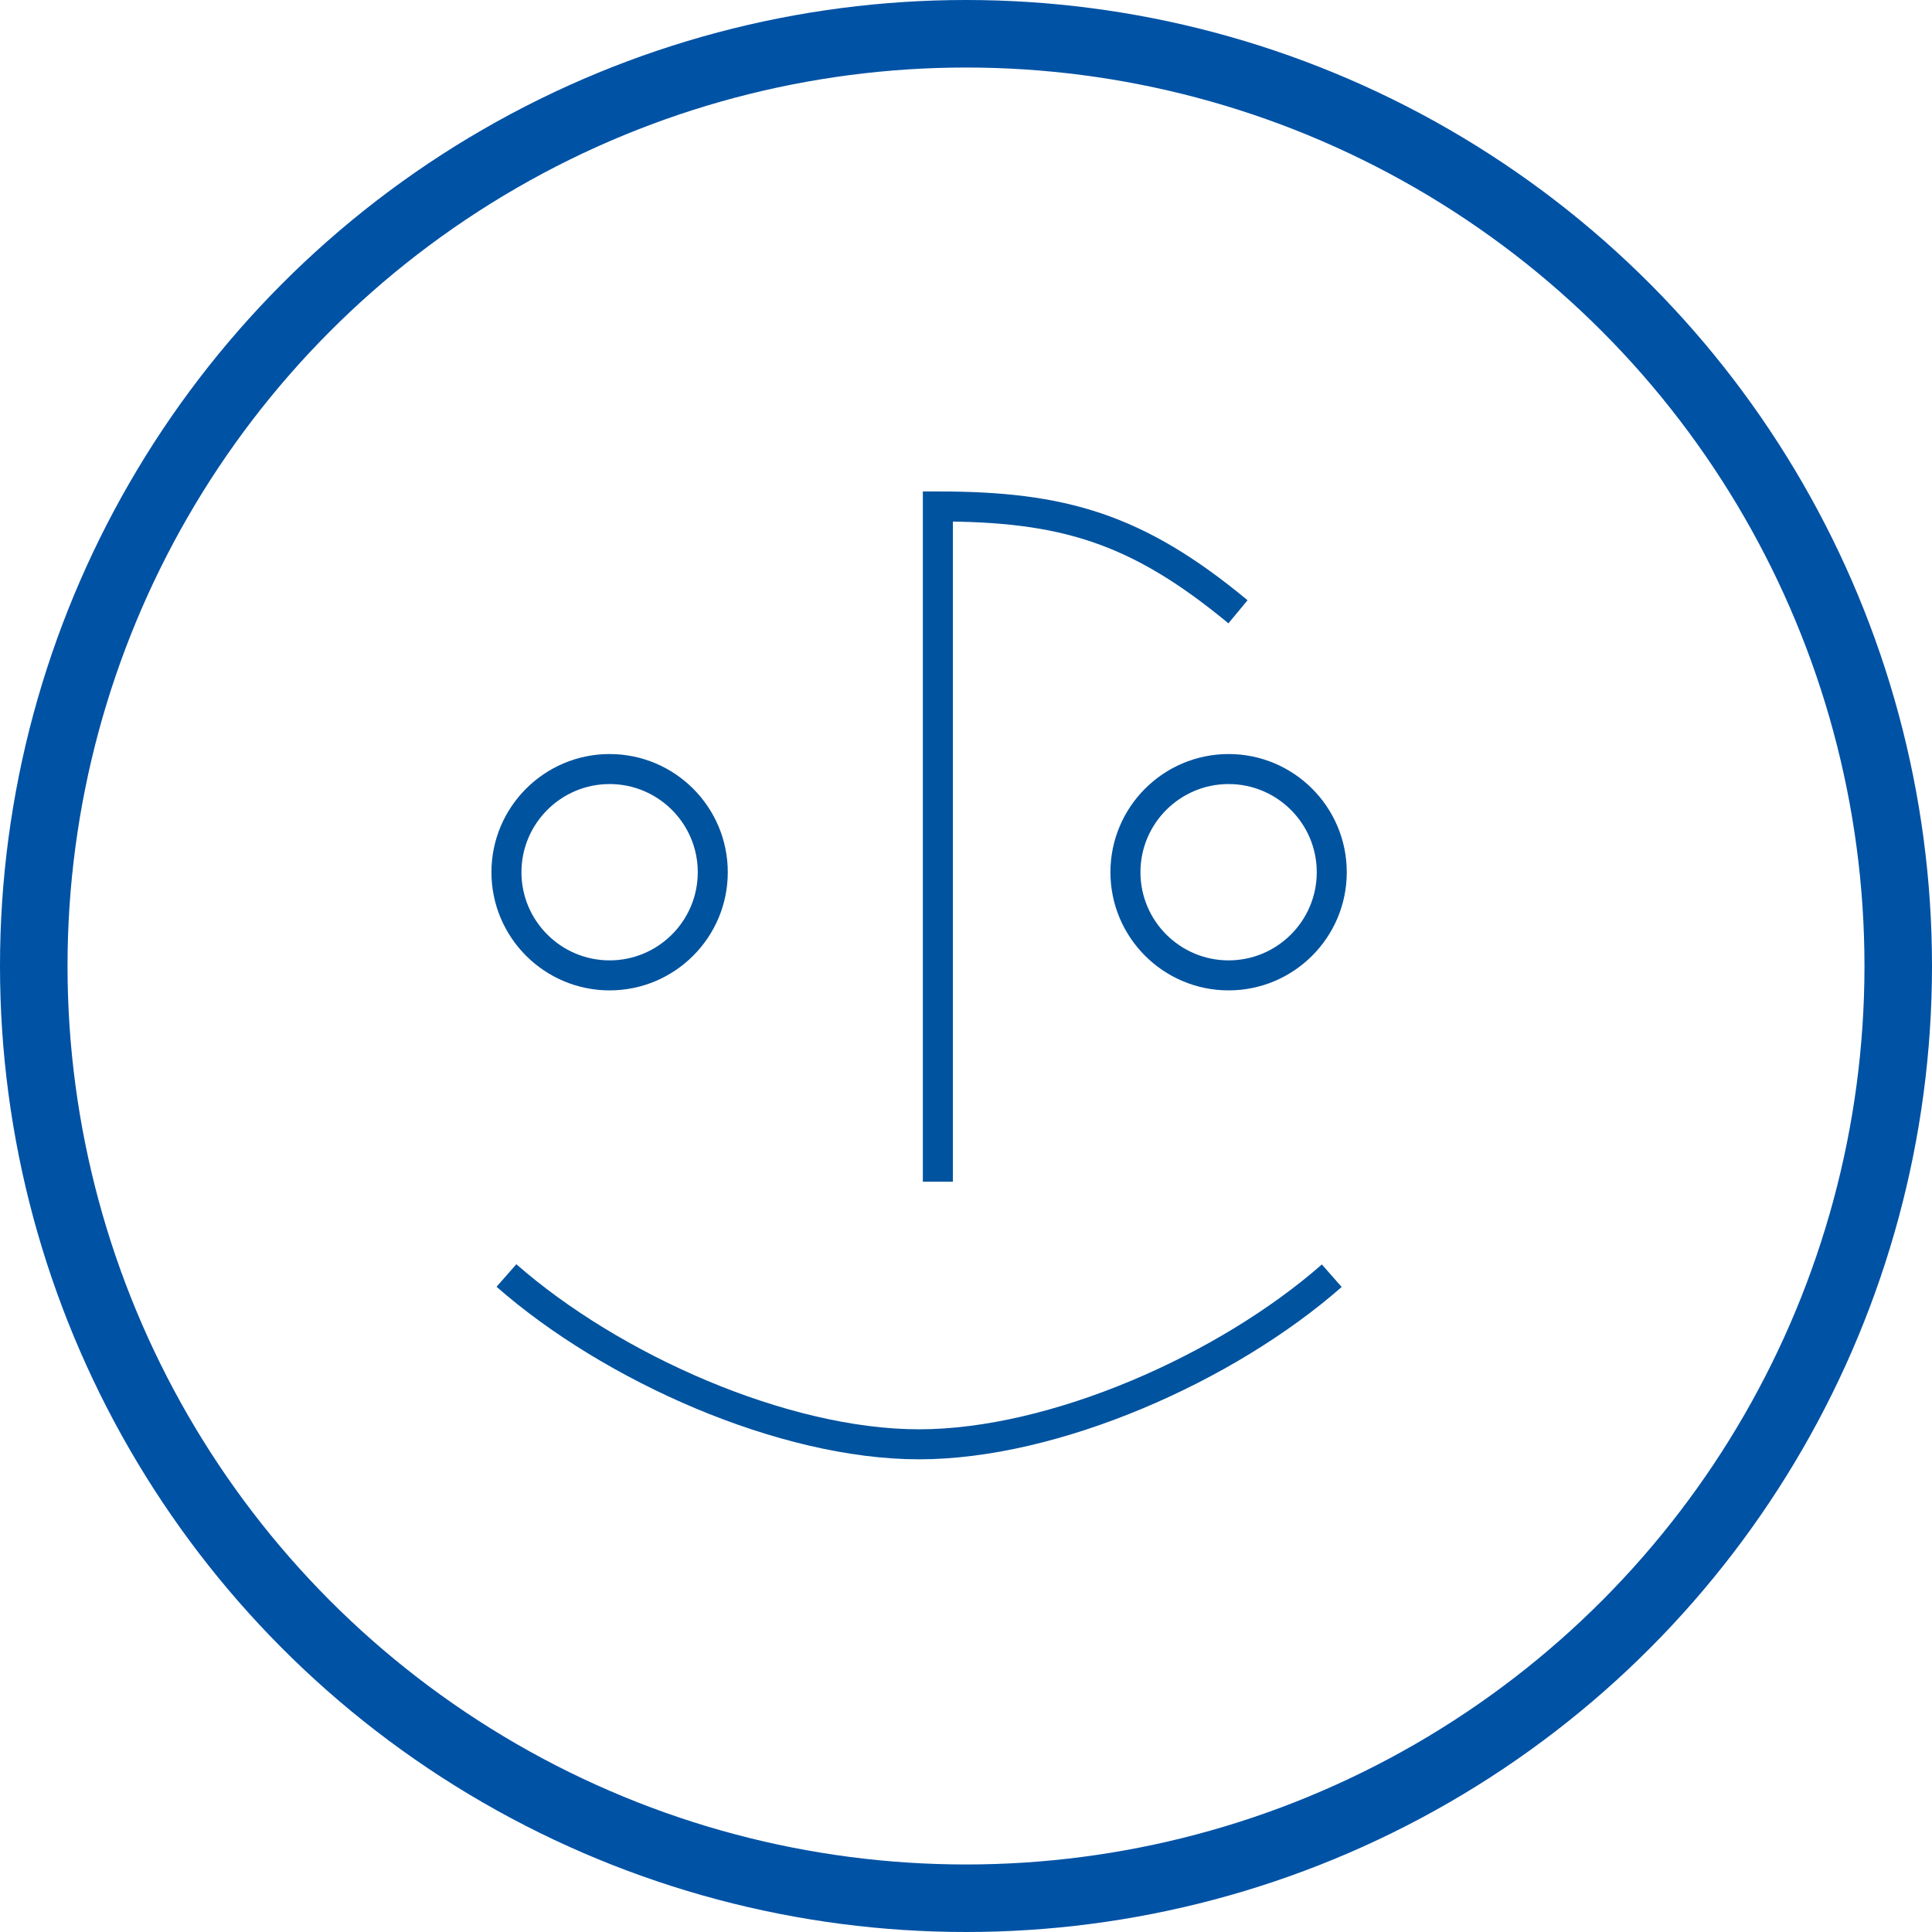 <?xml version="1.0" encoding="UTF-8"?>
<svg width="103px" height="103px" viewBox="0 0 103 103" version="1.1" xmlns="http://www.w3.org/2000/svg" xmlns:xlink="http://www.w3.org/1999/xlink">
    <title>Group 4</title>
    <g id="Page-1" stroke="none" stroke-width="1" fill="none" fill-rule="evenodd">
        <g id="Mobile-Banking-01---Desktop" transform="translate(-281, -737)">
            <g id="Group-4" transform="translate(281, 737)">
                <g id="Group-3" stroke="#0052A5" stroke-width="3.6">
                    <g id="Group">
                        <circle id="Oval" cx="51.5" cy="51.5" r="49.7"></circle>
                    </g>
                </g>
                <g id="Success" transform="translate(27, 27)" stroke="#00539F" stroke-width="1.6">
                    <path d="M23,36 L23,5.472 L23,0 C29.653,0 33.605,1.147 39,5.616" id="Stroke-1"></path>
                    <path d="M0,41 C5.613,45.928 14.769,50 21.996,50 C29.223,50 38.389,45.939 44,41.012" id="Stroke-3"></path>
                    <path d="M5.5,25 C2.467,25 0,22.536 0,19.5 C0,16.464 2.467,14 5.5,14 C8.533,14 11,16.464 11,19.5 C11,22.536 8.533,25 5.5,25 Z" id="Stroke-5"></path>
                    <path d="M38.5,25 C35.467,25 33,22.536 33,19.5 C33,16.464 35.467,14 38.5,14 C41.533,14 44,16.464 44,19.5 C44,22.536 41.533,25 38.5,25 Z" id="Stroke-7"></path>
                </g>
            </g>
        </g>
    </g>
</svg>